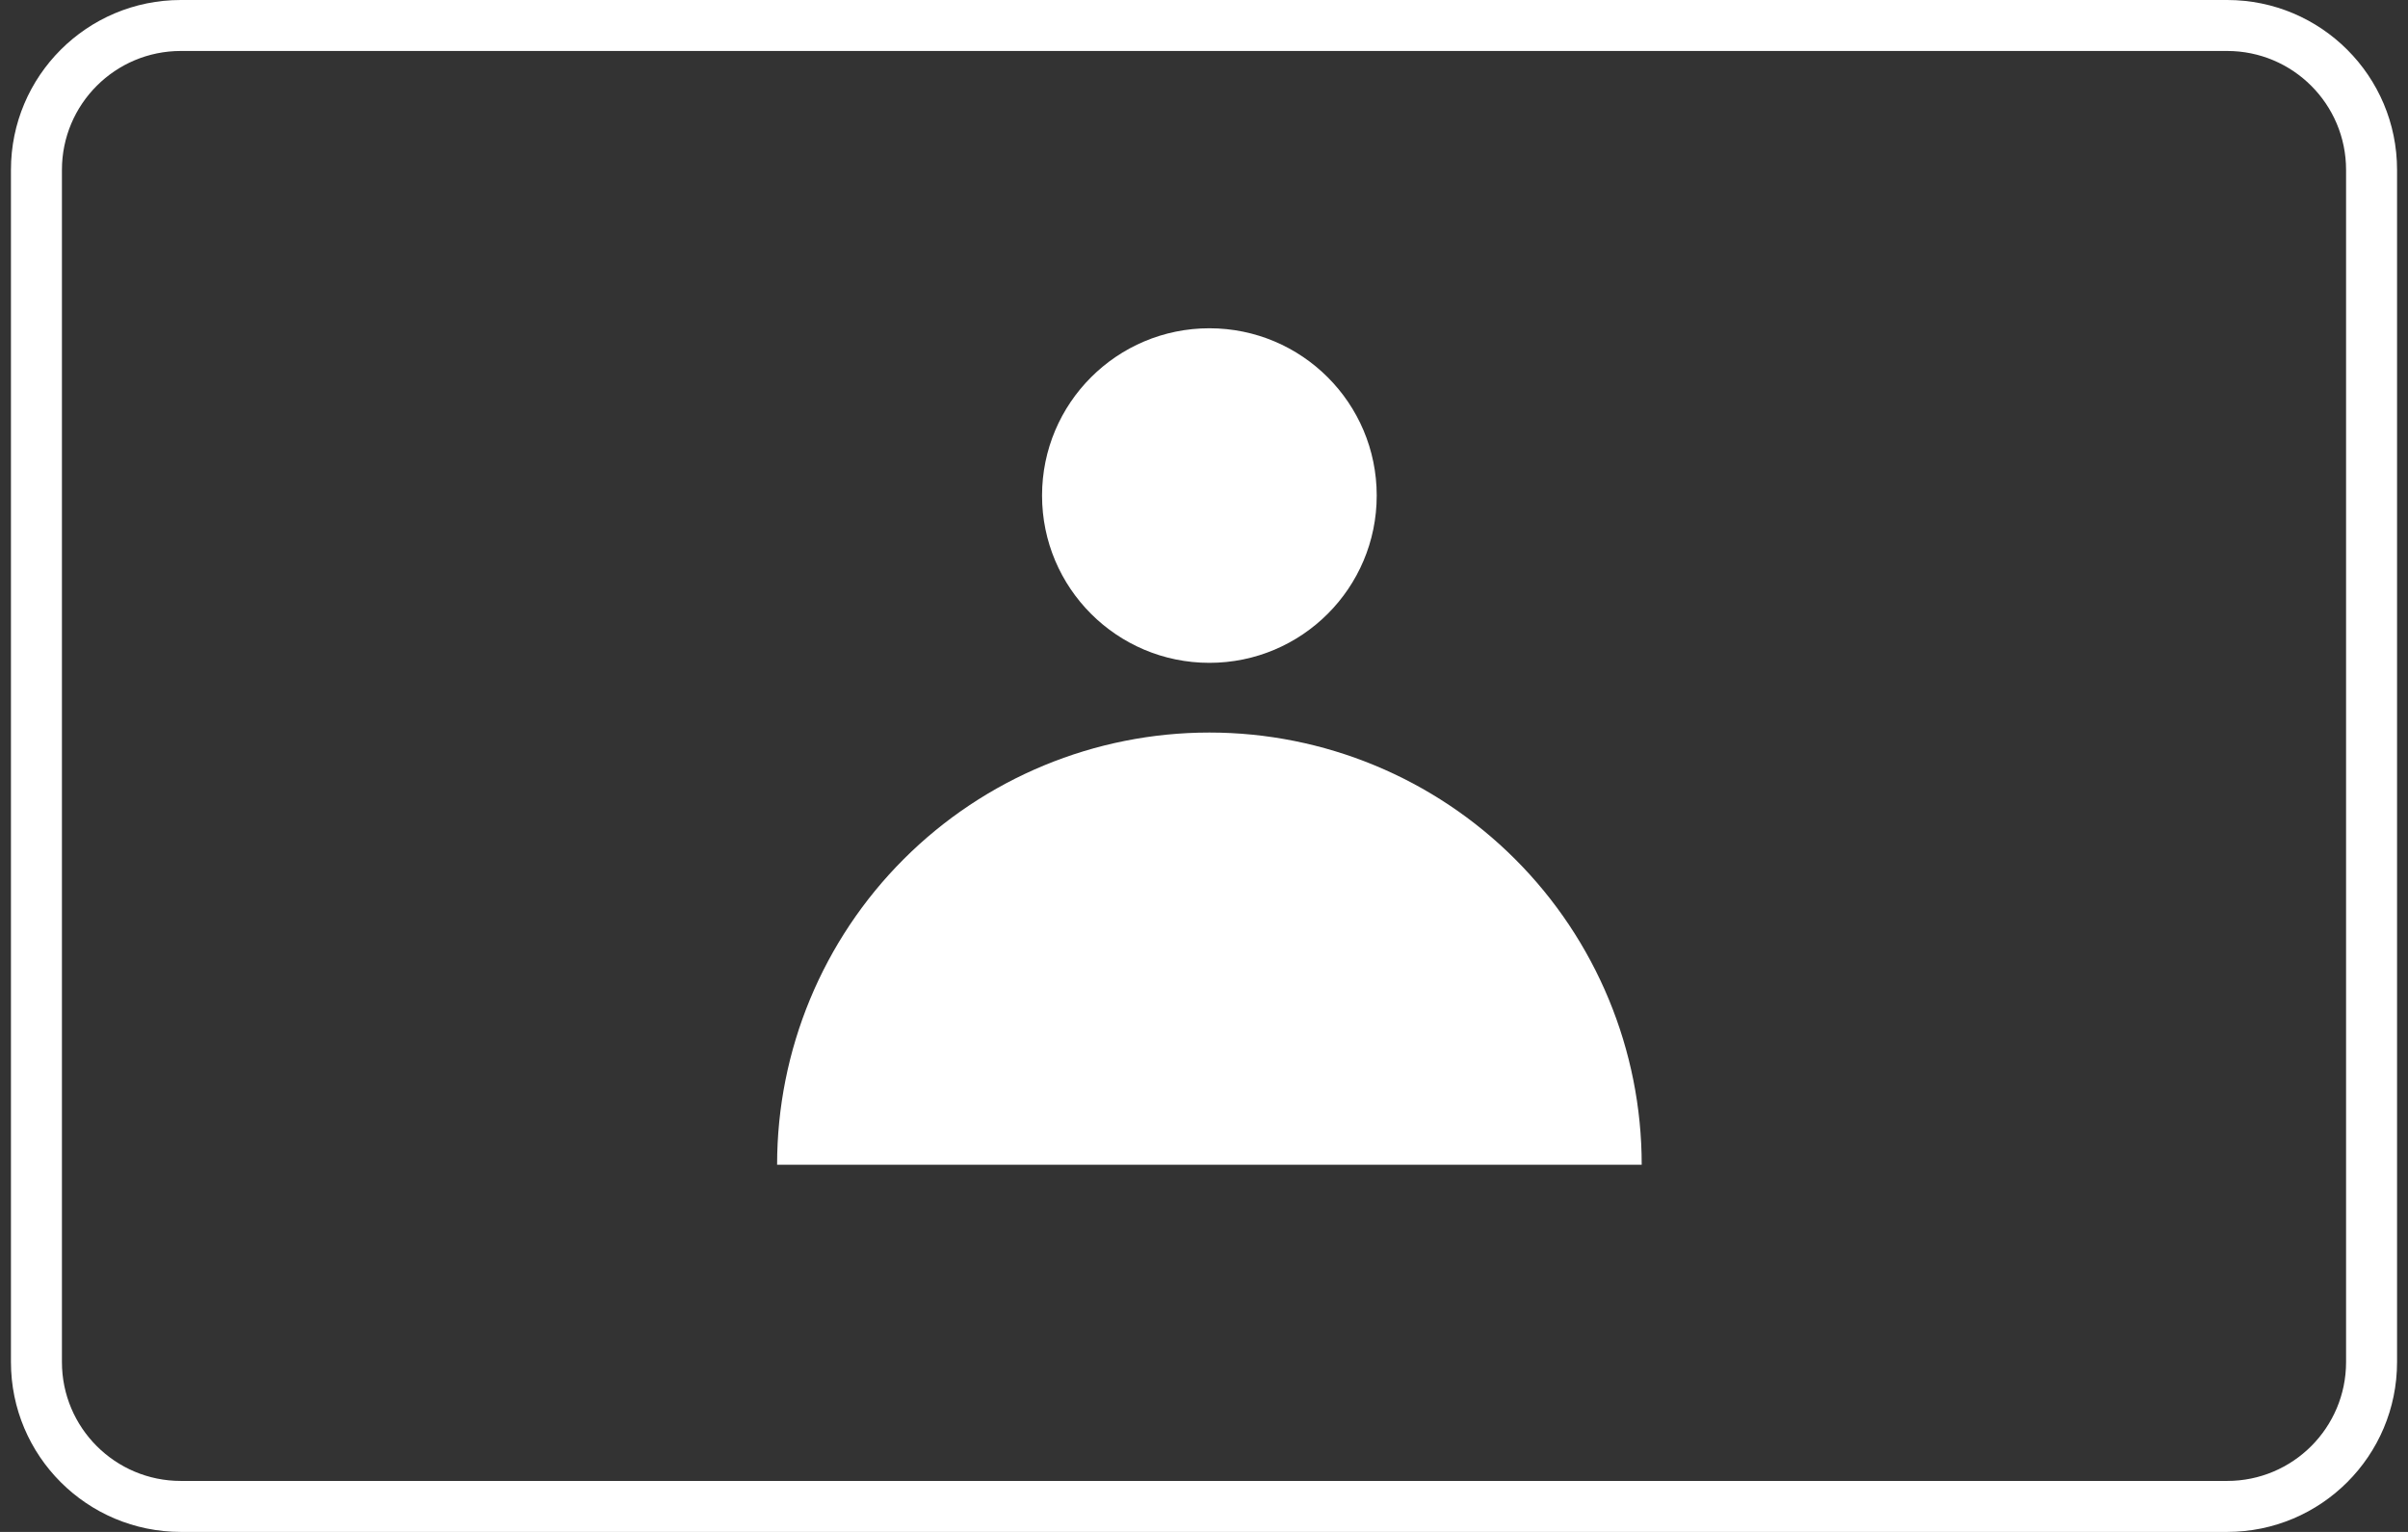 <svg fill="none" height="70" viewBox="0 0 110 70" width="110" xmlns="http://www.w3.org/2000/svg"><rect x="0" y="0" width="110" height="70" fill="#333333" stroke="none"/><path clip-rule="evenodd" d="m8.262 2.329h93.476c3.001 0 5.433 2.433 5.433 5.433v54.476c0 3.001-2.432 5.433-5.433 5.433h-93.476c-3.001 0-5.433-2.433-5.433-5.433v-54.476c0-3.001 2.433-5.433 5.433-5.433zm-7.762 5.433c0-4.287 3.475-7.762 7.762-7.762h93.476c4.287 0 7.762 3.475 7.762 7.762v54.476c0 4.287-3.475 7.762-7.762 7.762h-93.476c-4.287 0-7.762-3.475-7.762-7.762zm62.39 14.882c0 4.222-3.422 7.644-7.644 7.644-4.222 0-7.644-3.422-7.644-7.644s3.422-7.644 7.644-7.644c4.222 0 7.644 3.422 7.644 7.644zm12.105 30.577c0-5.237-2.08-10.26-5.784-13.964s-8.726-5.784-13.964-5.784-10.26 2.08-13.964 5.784-5.784 8.726-5.784 13.964h19.747z" fill="#fff" fill-rule="evenodd"/></svg>